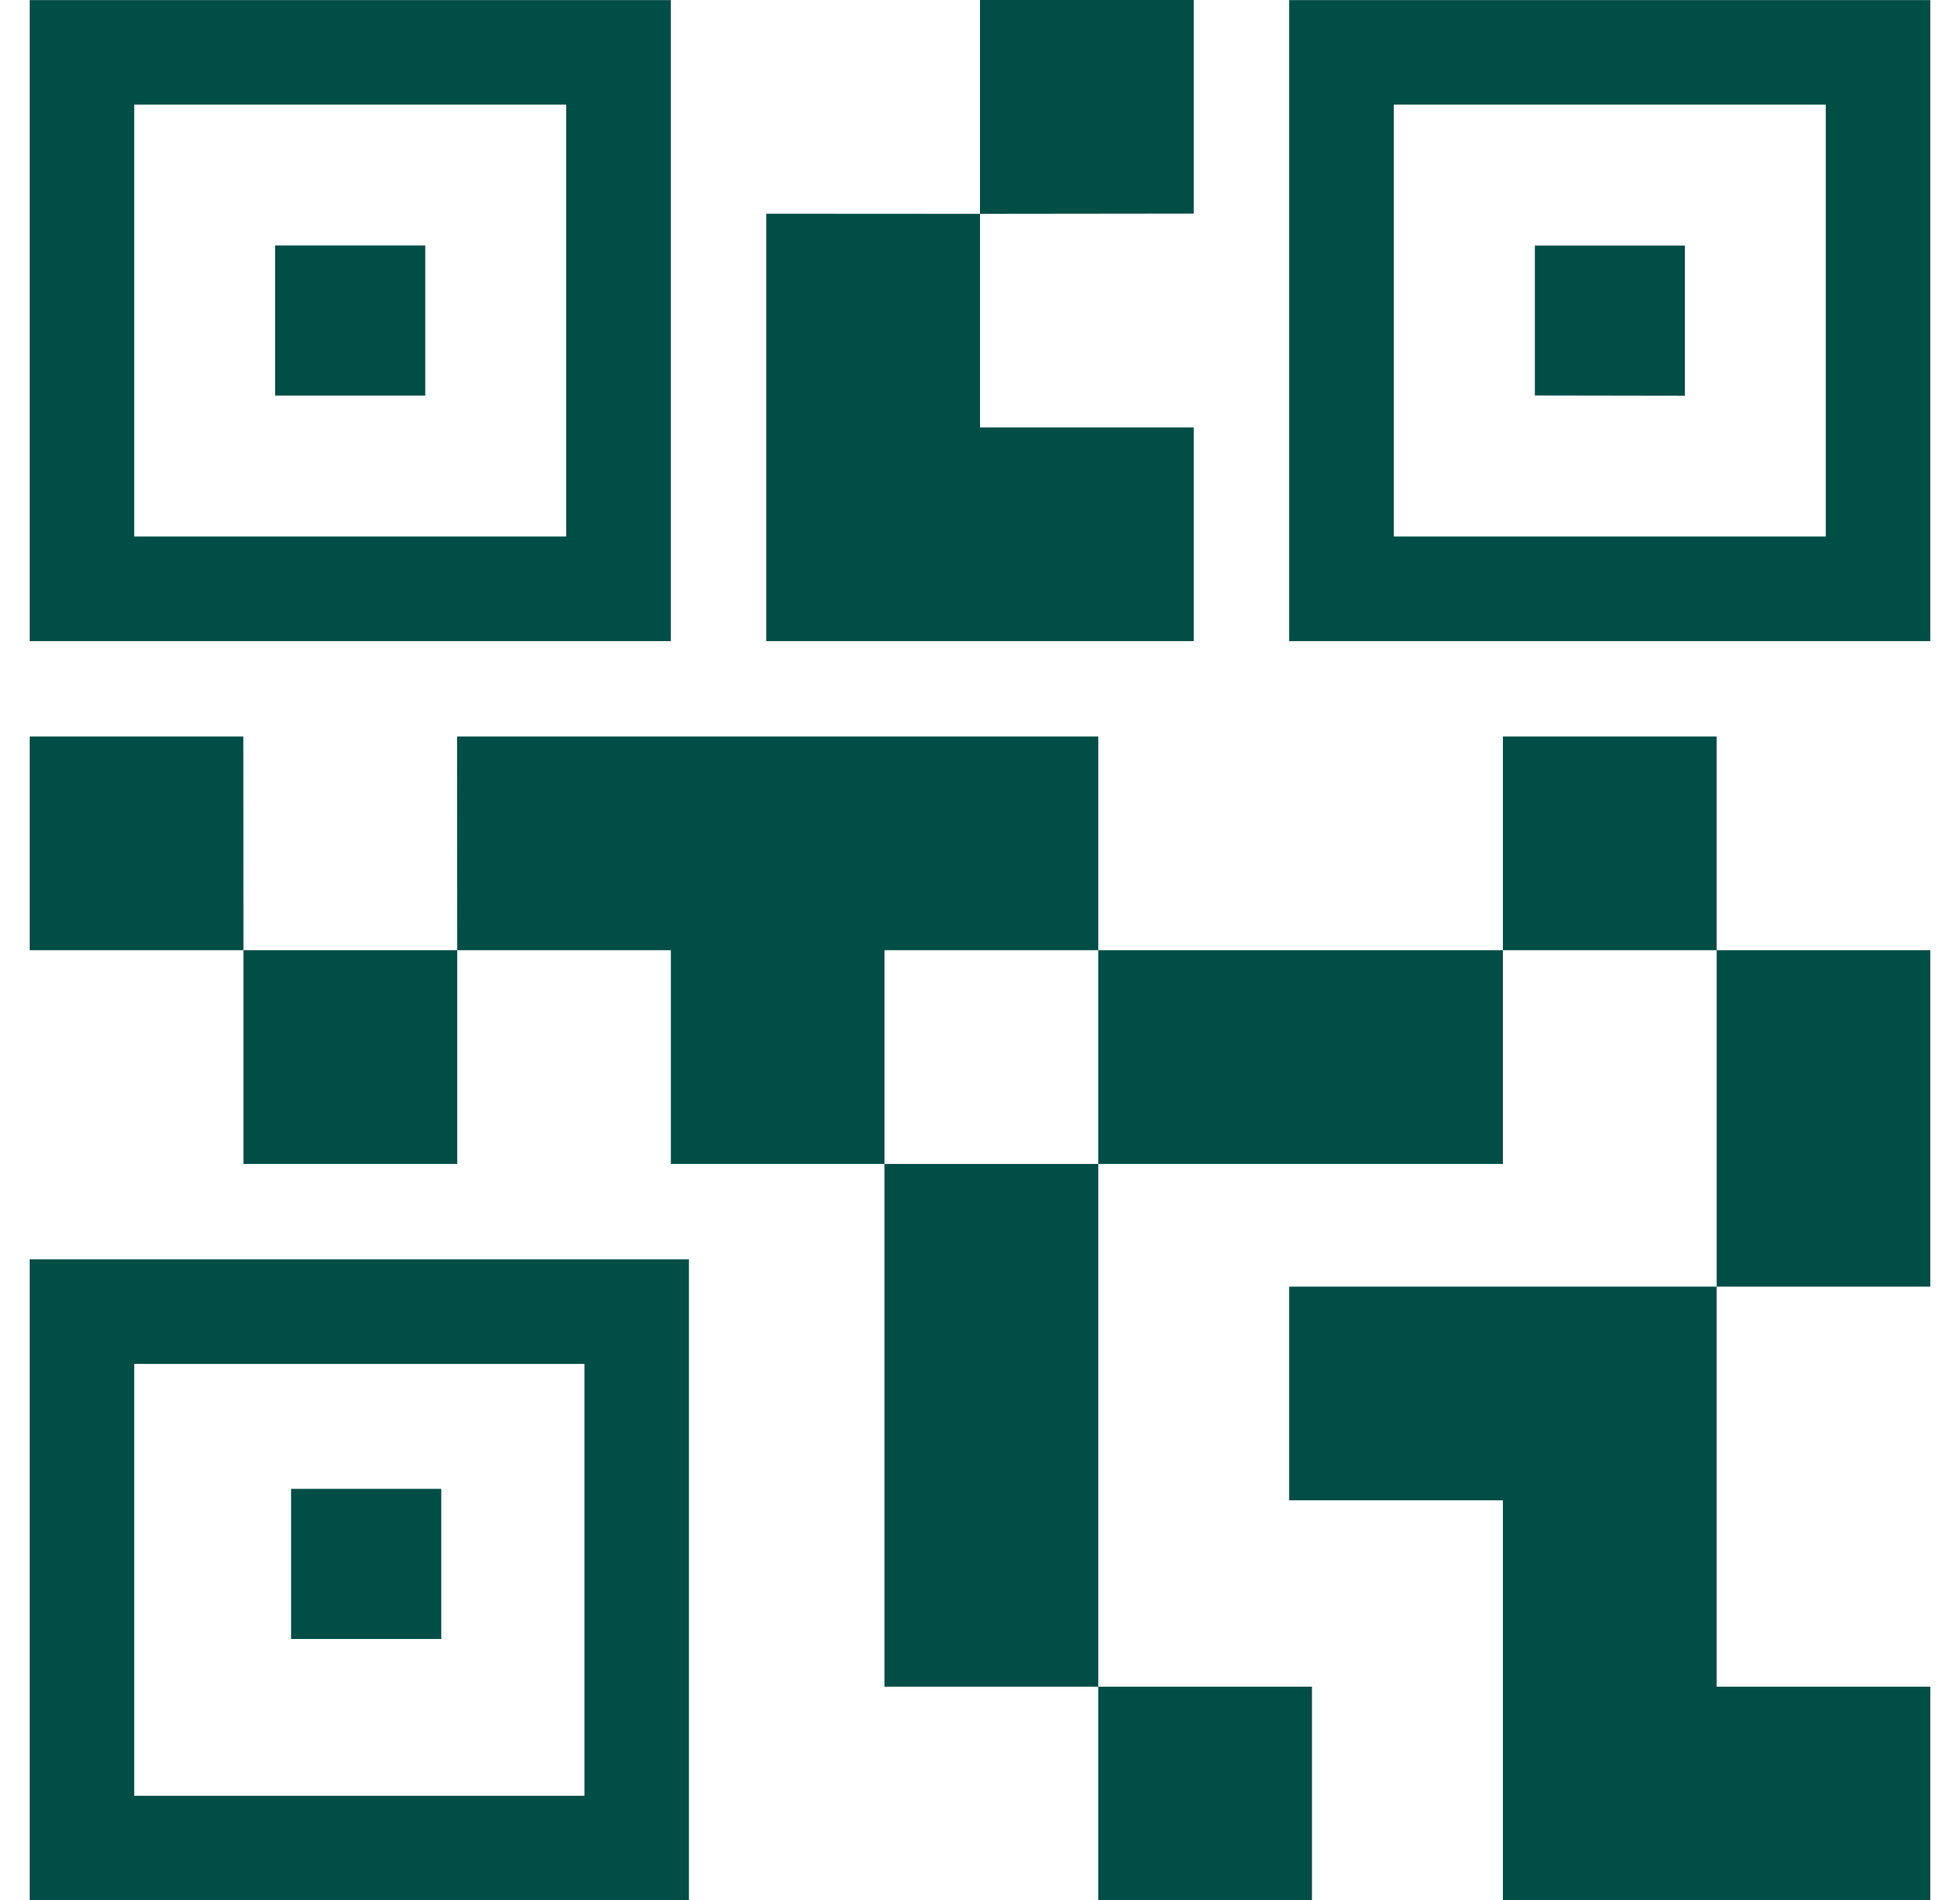 <svg width="33" height="32" viewBox="0 0 33 32" fill="none" xmlns="http://www.w3.org/2000/svg">
<path id="Vector" d="M18.491 32.002V28.405H22.089V32.002H18.491ZM14.892 28.405V19.601H18.491V28.405H14.892ZM28.903 21.667V16.002H32.5V21.667H28.903ZM25.304 16.002V12.403H28.903V16.002H25.304ZM4.099 19.601V16.002H7.698V19.601H4.099ZM0.5 16.002V12.403H4.097L4.099 16.002H0.5ZM16.5 3.601V0H20.099V3.597L16.5 3.601ZM2.26 9.035H9.533V1.762H2.26V9.035ZM0.5 10.797V0.002H11.295V10.797H0.5ZM2.26 30.242H9.84V22.969H2.26V30.242ZM0.5 32.002V21.207H11.599V32.002H0.5ZM23.467 9.035H30.74V1.762H23.467V9.035ZM21.705 10.797V0.002H32.5V10.797H21.705ZM25.304 32.002V25.266H21.705V21.667H28.903V28.405H32.5V32.002H25.304ZM18.491 19.601V16.002H25.304V19.601H18.491ZM11.295 19.601V16.002H7.698L7.696 12.403H18.491V16.002H14.892V19.601H11.295ZM12.901 10.797V3.599L16.5 3.601V7.198H20.099V10.797H12.901ZM4.632 6.662V4.134H7.16V6.662H4.632ZM4.901 27.601V25.073H7.429V27.601H4.901ZM25.842 6.66V4.136H28.368V6.664L25.842 6.66Z" fill="#014E47"/>
</svg>
